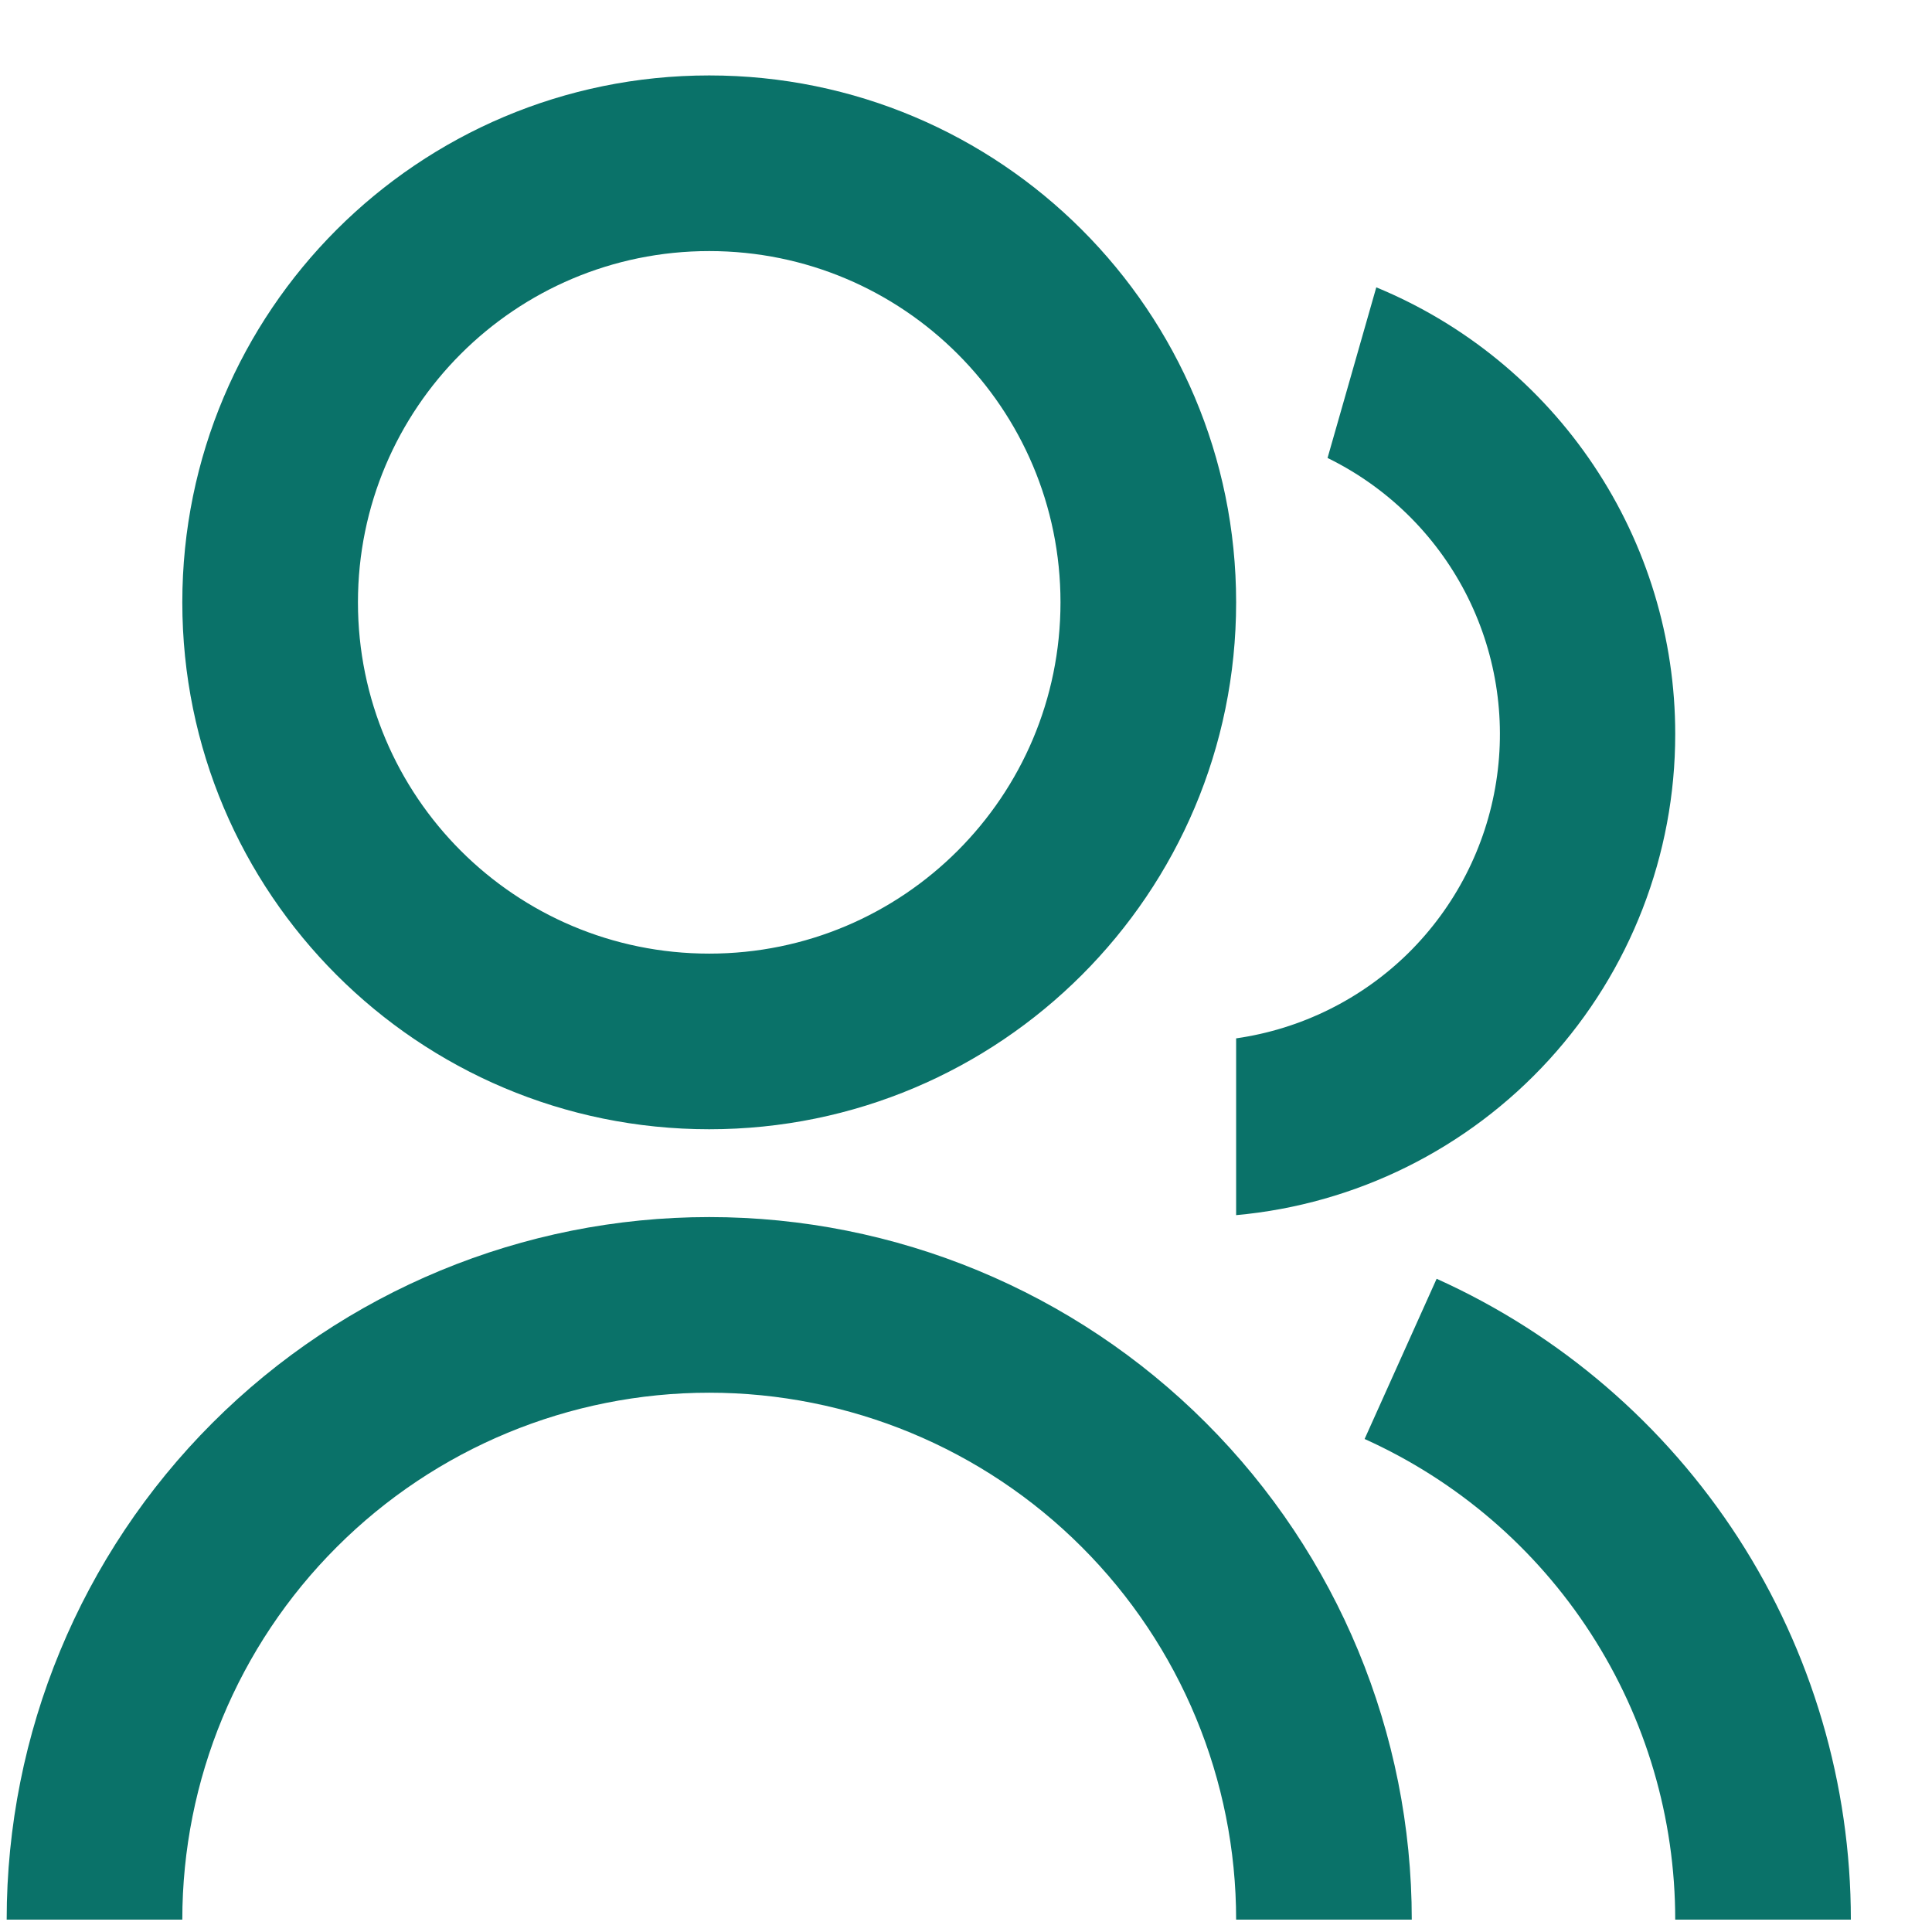 <?xml version="1.0" encoding="UTF-8"?> <svg xmlns="http://www.w3.org/2000/svg" width="22" height="22" viewBox="0 0 22 22" fill="none"><path d="M0.076 21.859C0.076 19.738 0.919 17.703 2.419 16.203C3.92 14.702 5.954 13.859 8.076 13.859C10.198 13.859 12.233 14.702 13.733 16.203C15.233 17.703 16.076 19.738 16.076 21.859H14.076C14.076 20.268 13.444 18.742 12.319 17.617C11.194 16.491 9.667 15.859 8.076 15.859C6.485 15.859 4.959 16.491 3.834 17.617C2.708 18.742 2.076 20.268 2.076 21.859H0.076ZM8.076 12.859C4.761 12.859 2.076 10.174 2.076 6.859C2.076 3.544 4.761 0.859 8.076 0.859C11.391 0.859 14.076 3.544 14.076 6.859C14.076 10.174 11.391 12.859 8.076 12.859ZM8.076 10.859C10.286 10.859 12.076 9.069 12.076 6.859C12.076 4.649 10.286 2.859 8.076 2.859C5.866 2.859 4.076 4.649 4.076 6.859C4.076 9.069 5.866 10.859 8.076 10.859ZM16.36 14.562C17.765 15.195 18.958 16.221 19.795 17.515C20.631 18.809 21.076 20.318 21.076 21.859H19.076C19.076 20.703 18.743 19.572 18.115 18.601C17.488 17.63 16.593 16.861 15.539 16.386L16.359 14.562H16.36ZM15.672 3.272C16.68 3.688 17.541 4.393 18.147 5.299C18.753 6.204 19.077 7.27 19.076 8.359C19.077 9.732 18.564 11.055 17.639 12.068C16.713 13.082 15.443 13.713 14.076 13.837V11.824C14.817 11.718 15.505 11.377 16.038 10.852C16.57 10.326 16.921 9.644 17.037 8.904C17.154 8.165 17.03 7.408 16.685 6.744C16.339 6.08 15.79 5.544 15.117 5.215L15.672 3.272Z" fill="#0A7269"></path></svg> 